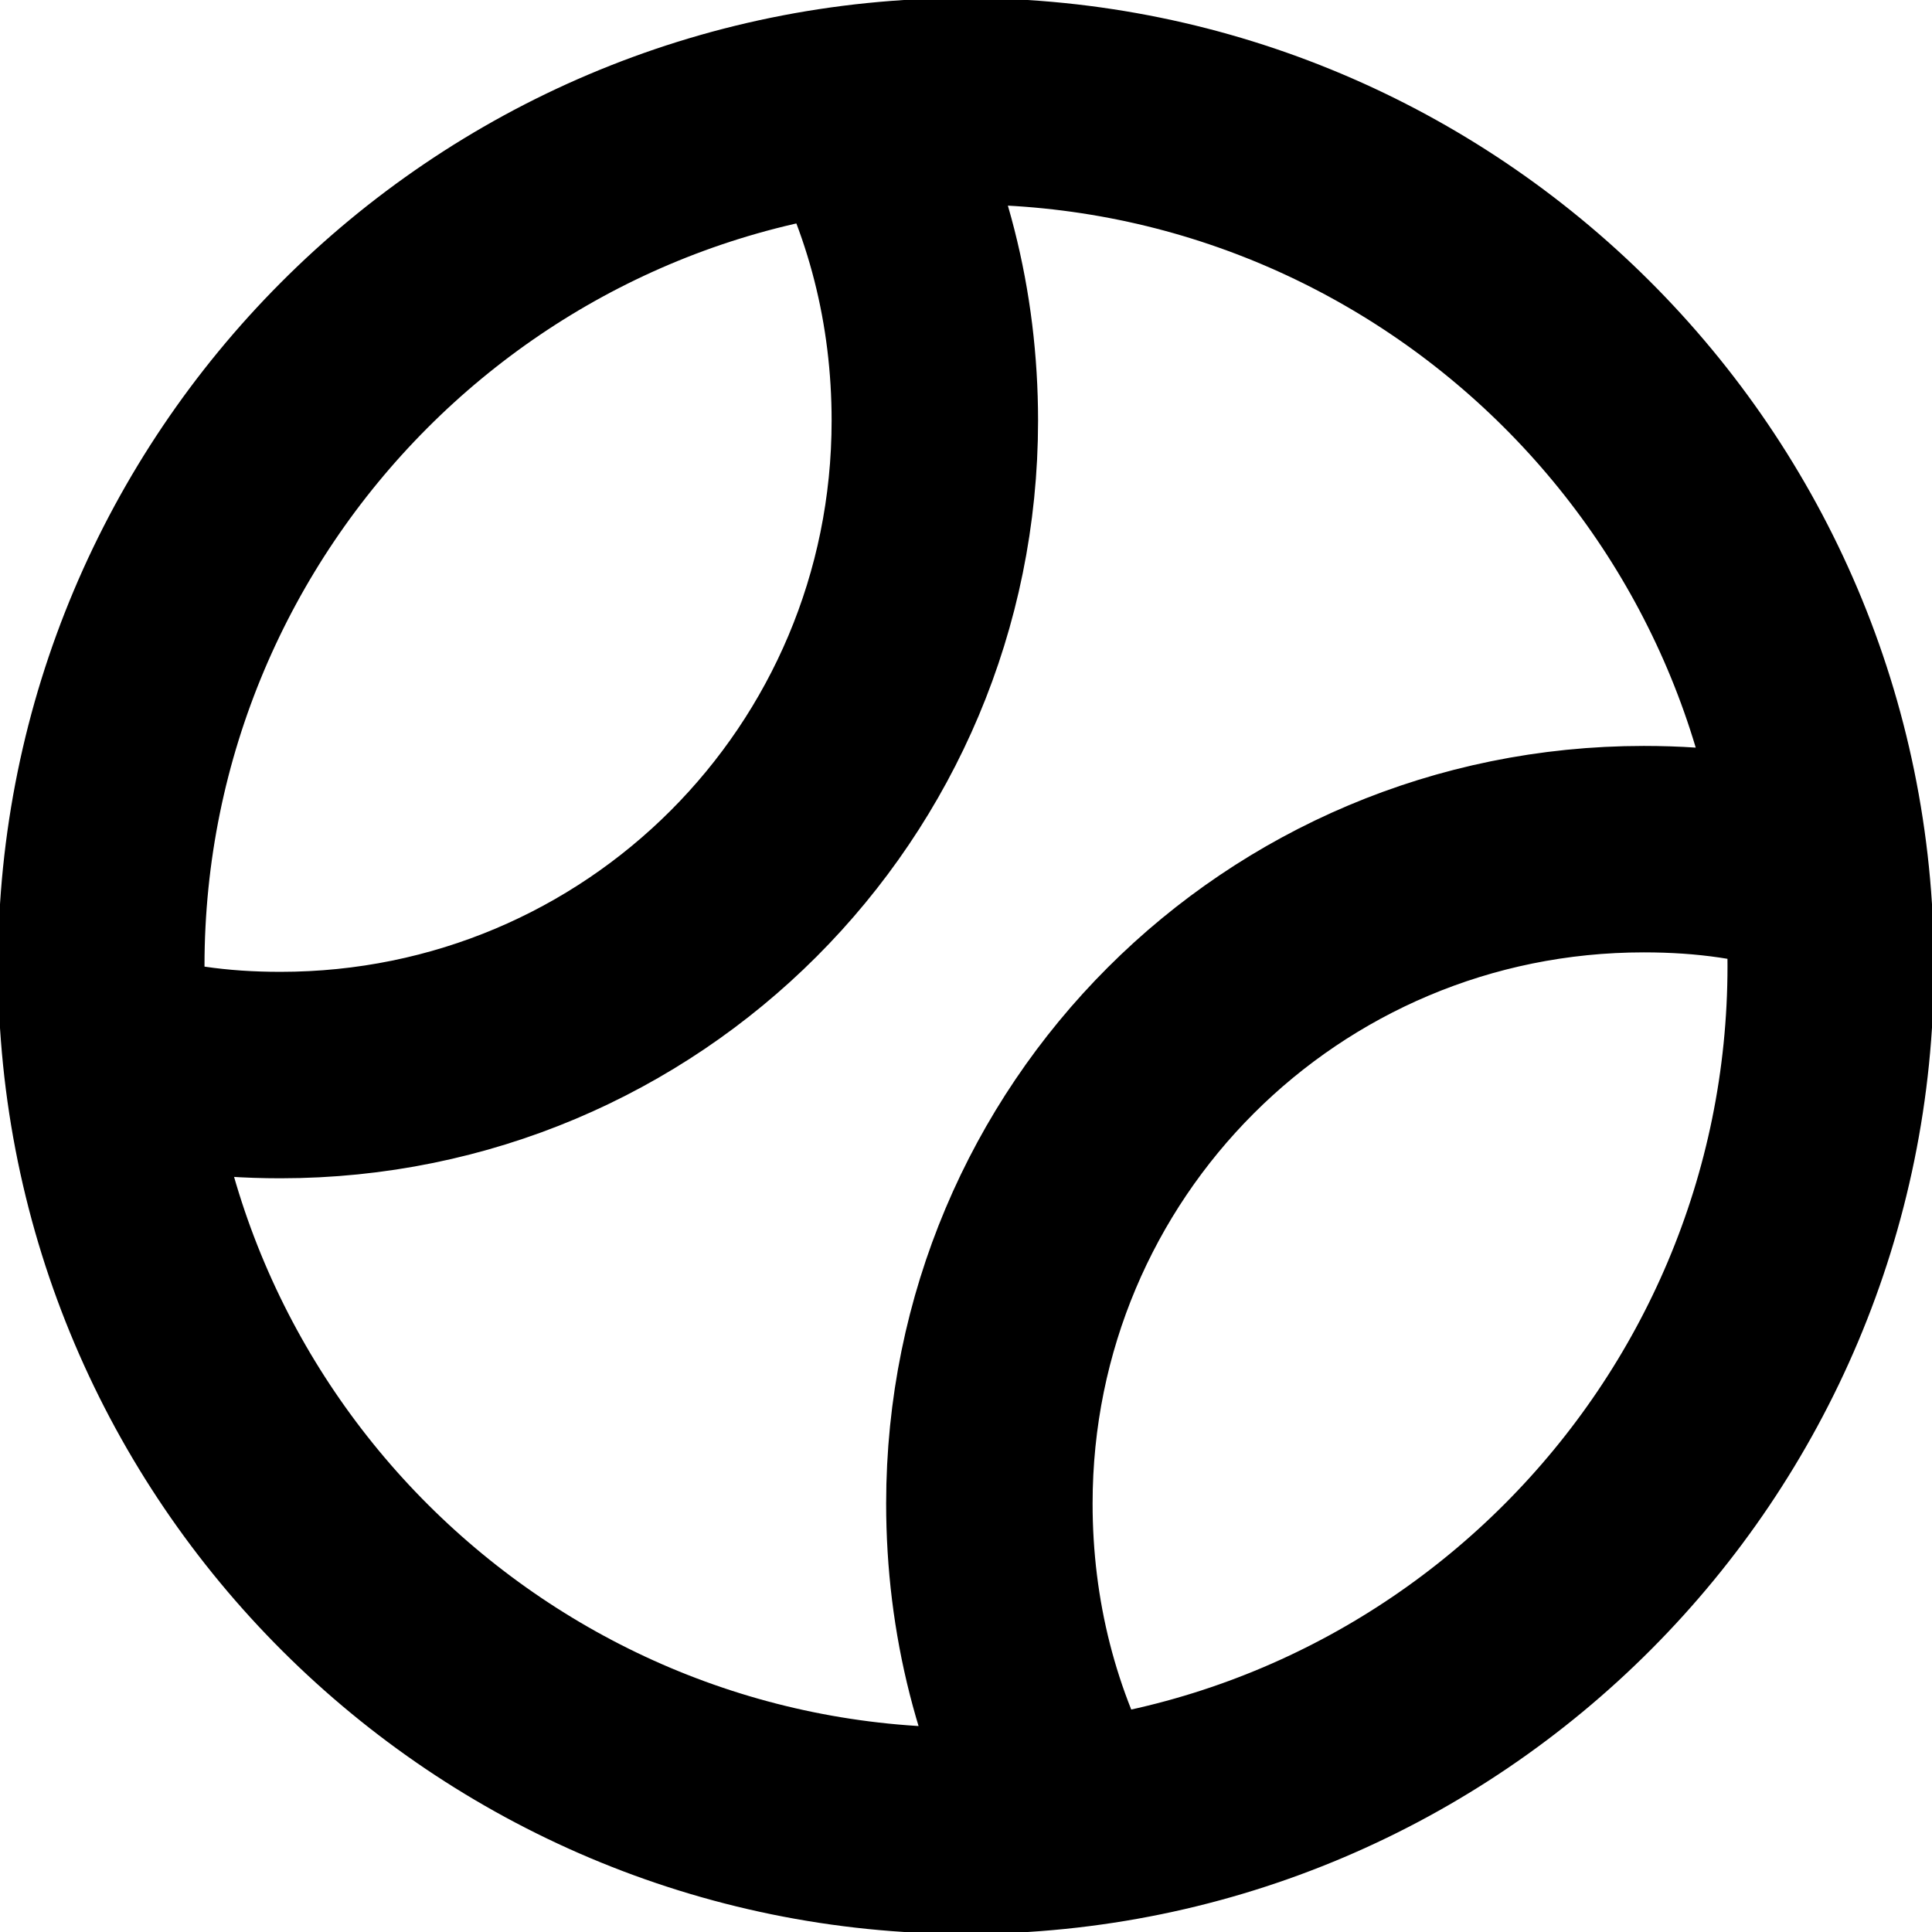 <?xml version="1.0" encoding="UTF-8"?>
<svg xmlns="http://www.w3.org/2000/svg" xmlns:xlink="http://www.w3.org/1999/xlink" xmlns:xodm="http://www.corel.com/coreldraw/odm/2003" xml:space="preserve" width="0.25in" height="0.25in" version="1.1" style="shape-rendering:geometricPrecision; text-rendering:geometricPrecision; image-rendering:optimizeQuality; fill-rule:evenodd; clip-rule:evenodd" viewBox="0 0 4.96 4.96">
 <defs>
  <style type="text/css">
   
    .str0 {stroke:black;stroke-width:0.53;stroke-miterlimit:2.613}
    .fil0 {fill:none}
   
  </style>
 </defs>
 <g id="Layer_x0020_1">
  <path class="fil0 str0" d="M2.48 0.26c1.22,0 2.22,0.99 2.22,2.22 0,1.22 -0.99,2.22 -2.22,2.22 -1.22,0 -2.22,-0.99 -2.22,-2.22 0,-1.22 0.99,-2.22 2.22,-2.22zm0.27 4.42c-0.14,-0.25 -0.21,-0.53 -0.21,-0.82 0,-0.93 0.75,-1.68 1.68,-1.68 0.16,0 0.31,0.02 0.46,0.07m-2.49 -1.99c0.14,0.25 0.21,0.53 0.21,0.82 0,0.93 -0.75,1.68 -1.68,1.68 -0.16,0 -0.31,-0.02 -0.46,-0.07"></path>
 </g>
</svg>
